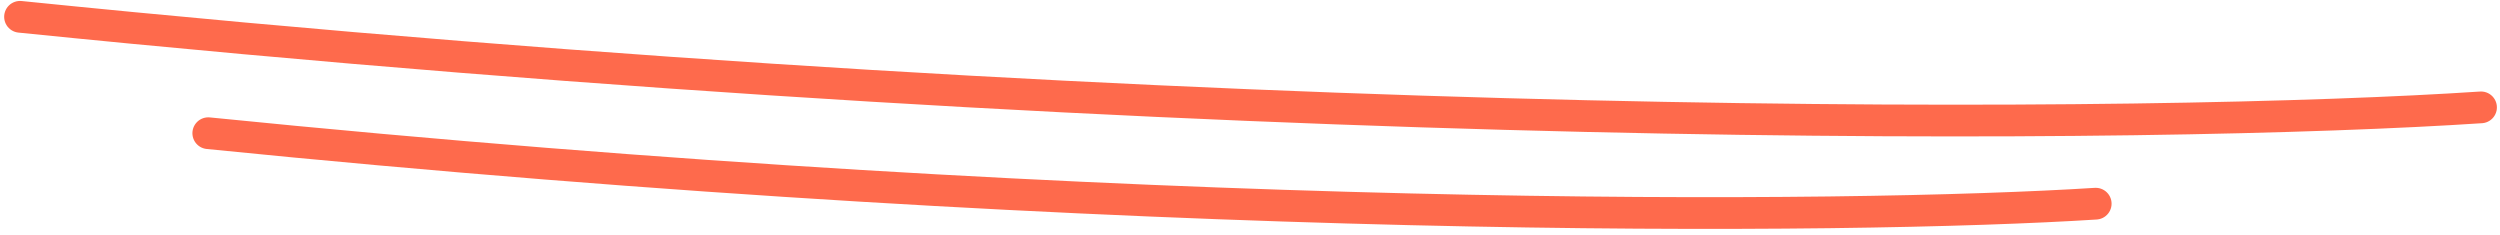 <?xml version="1.0" encoding="UTF-8"?> <svg xmlns="http://www.w3.org/2000/svg" width="394" height="37" viewBox="0 0 394 37" fill="none"><path d="M330.285 32.1C292.093 34.535 179.131 35.723 32.823 20.992M391.011 16.921C341.206 20.237 193.907 22.025 3.156 2.649" stroke="#FE6A4C" stroke-width="5" stroke-linecap="round"></path></svg> 